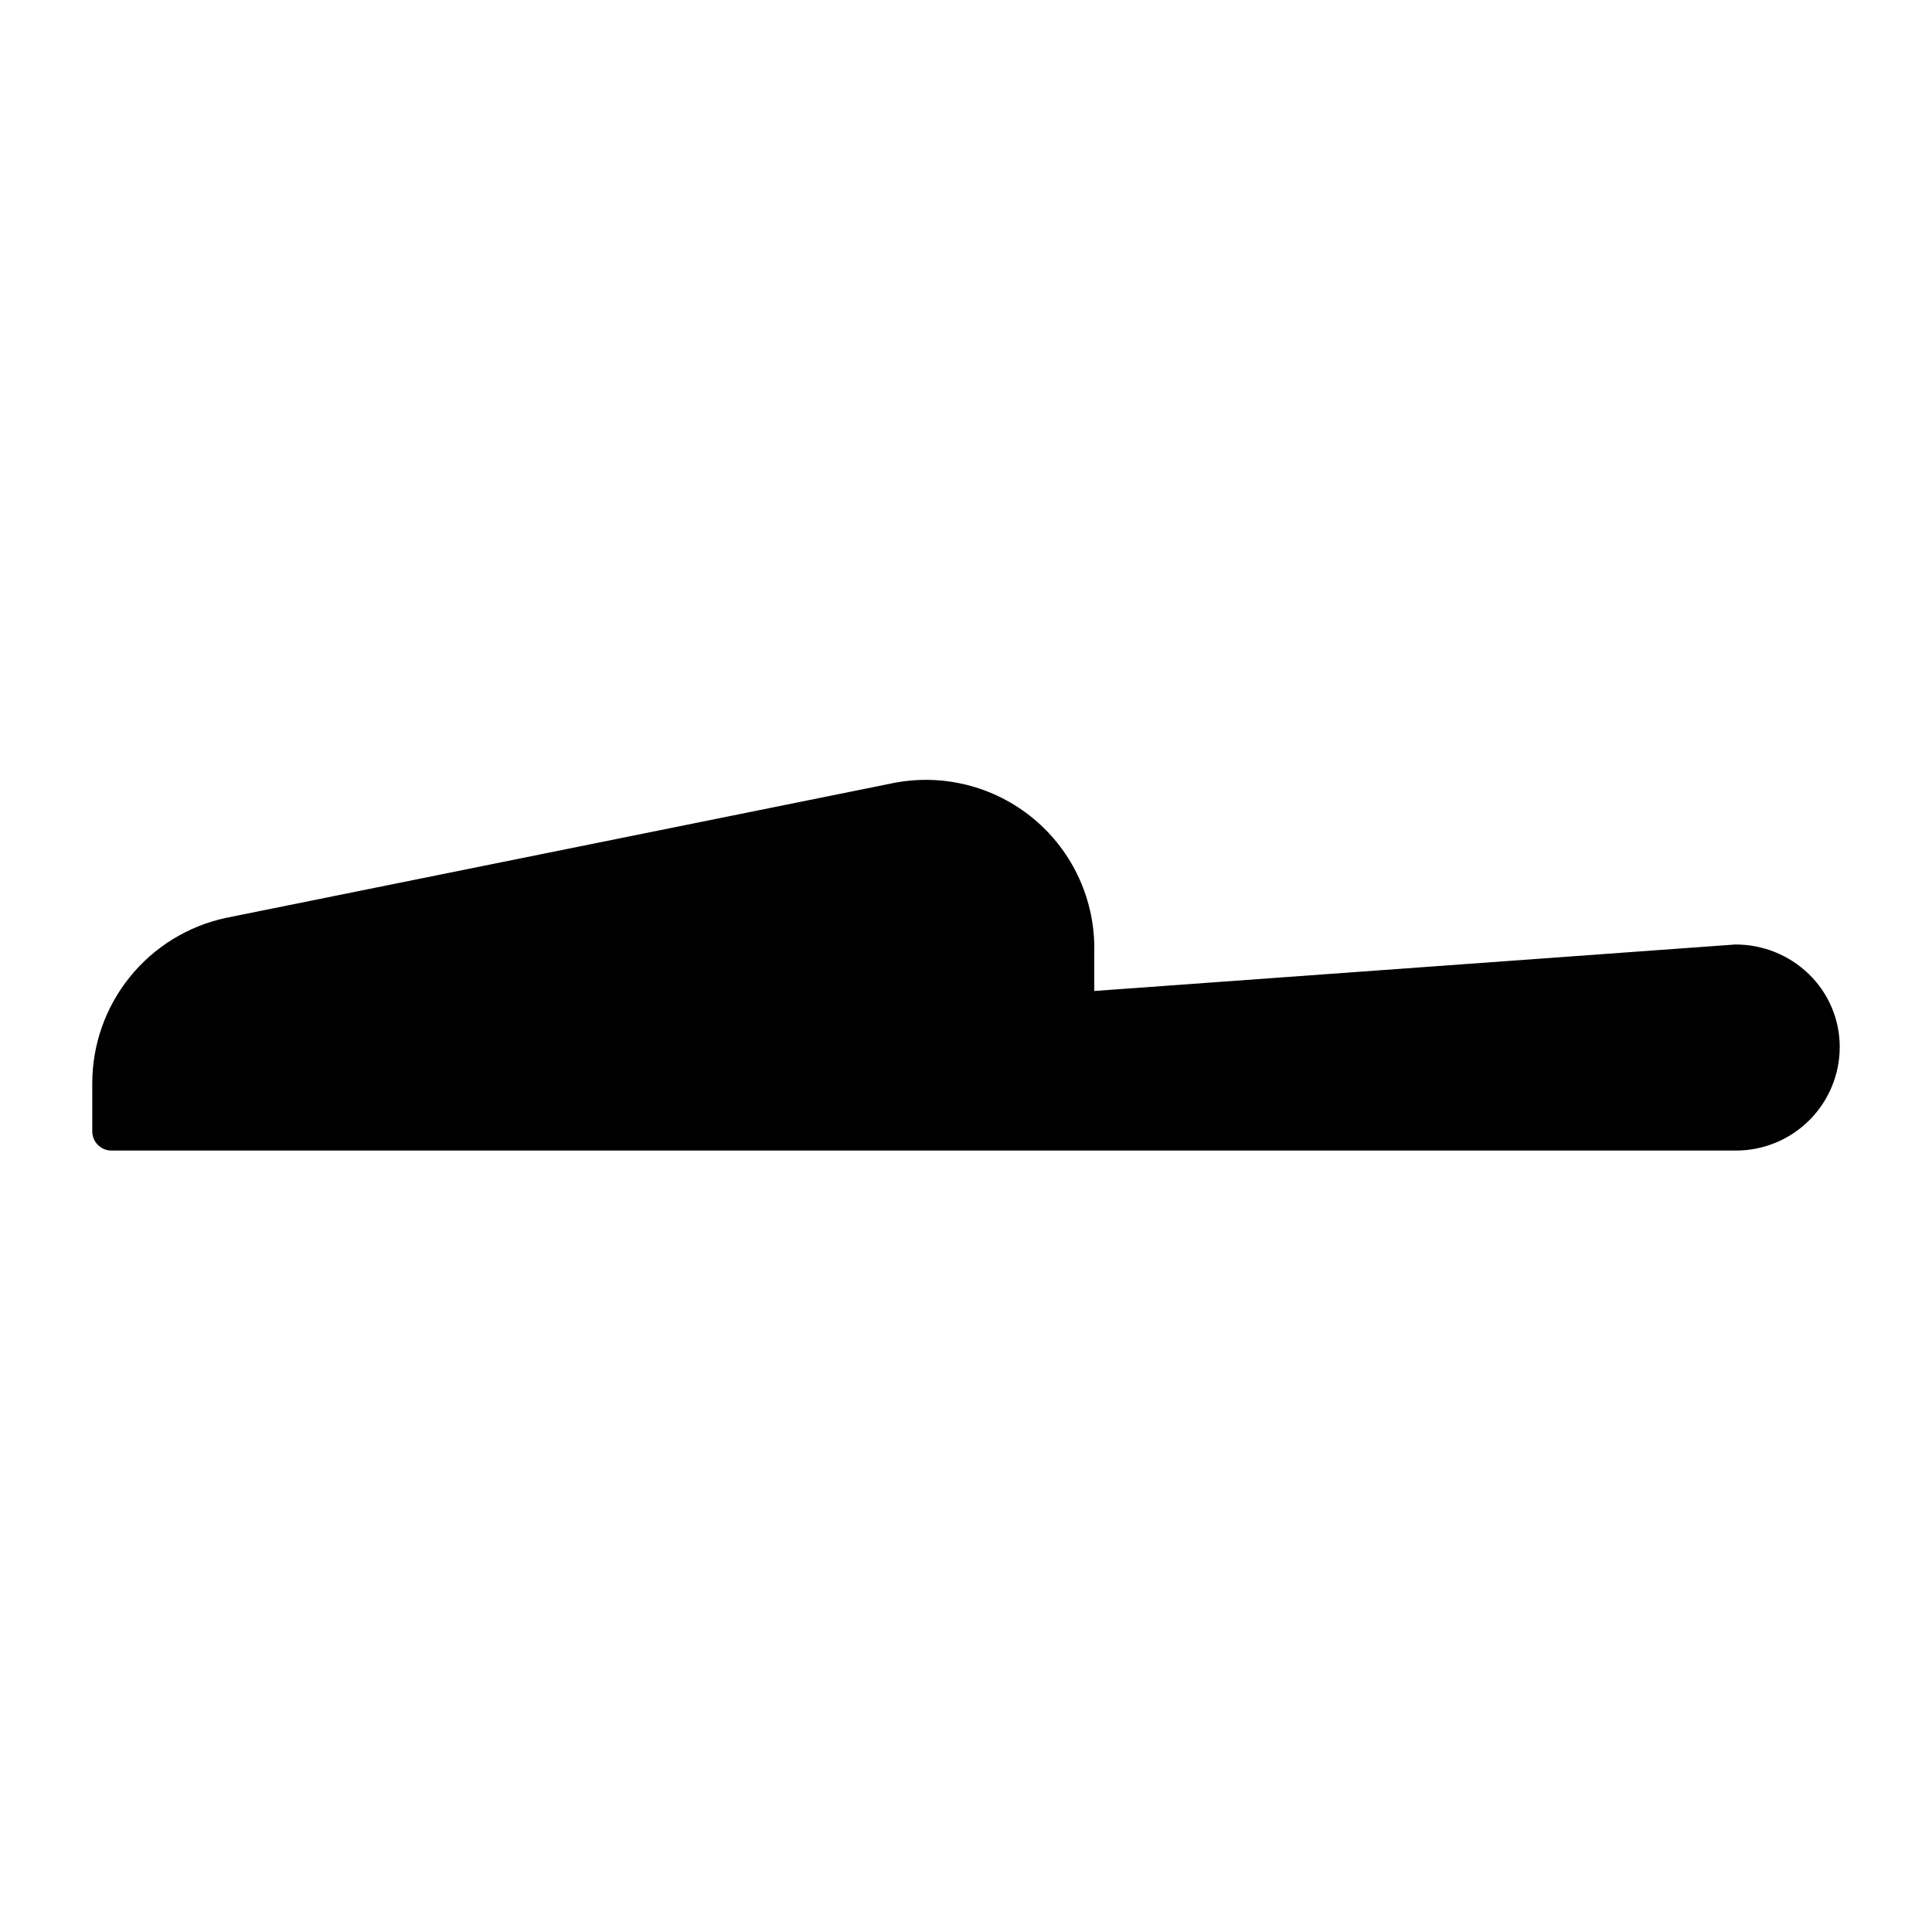 <?xml version="1.0" encoding="UTF-8"?>
<!-- Uploaded to: SVG Repo, www.svgrepo.com, Generator: SVG Repo Mixer Tools -->
<svg fill="#000000" width="800px" height="800px" version="1.1" viewBox="144 144 512 512" xmlns="http://www.w3.org/2000/svg">
 <path d="m623.36 402.14c5.231 5.074 8.188 12.051 8.191 19.336-0.012 7.273-2.906 14.242-8.047 19.383-5.144 5.141-12.113 8.035-19.383 8.047h-430.58c-2.812 0-5.09-2.277-5.09-5.086v-12.773c0.008-10.223 3.512-20.137 9.926-28.098 6.414-7.957 15.355-13.488 25.34-15.668l176.33-35.621 0.004-0.004c13.371-2.856 27.312 0.574 37.836 9.305 10.52 8.734 16.453 21.809 16.105 35.48v10.18l169.82-12.316c7.289-0.055 14.309 2.762 19.543 7.836z"/>
</svg>